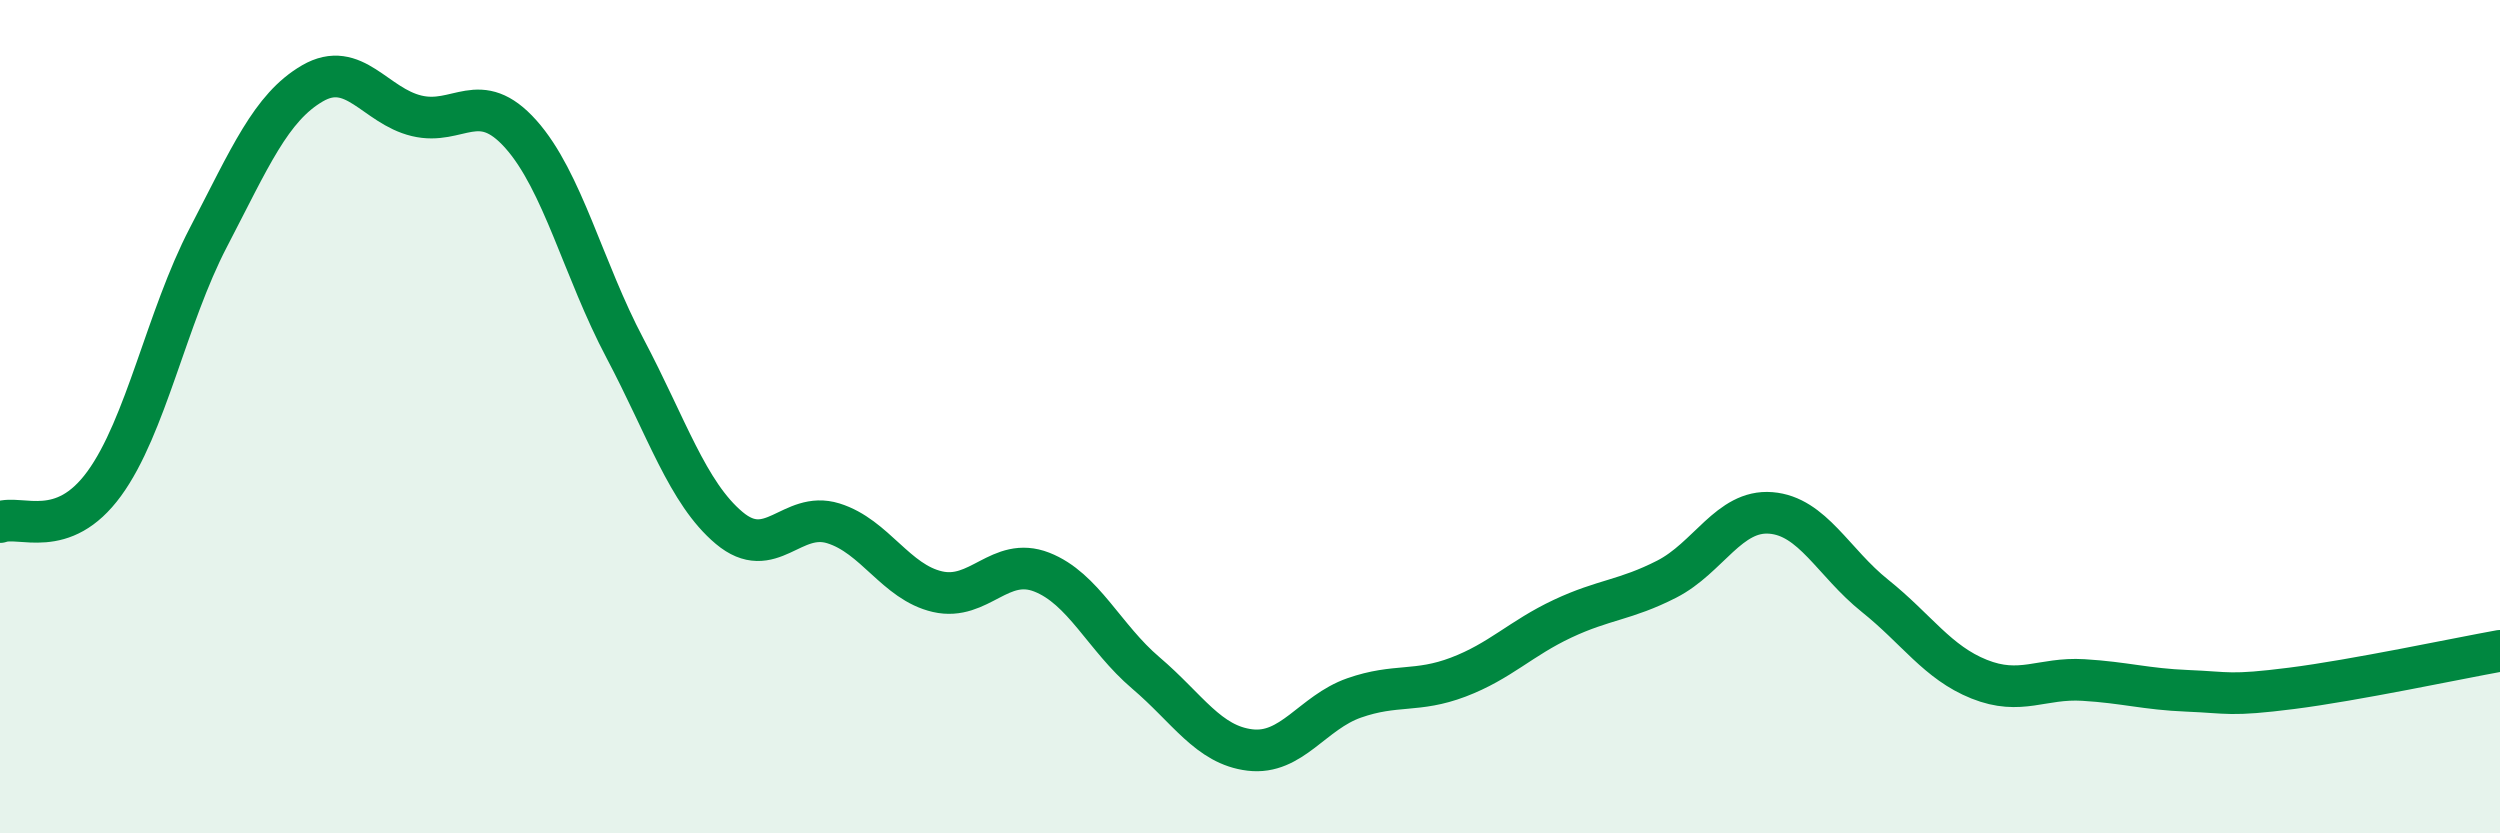 
    <svg width="60" height="20" viewBox="0 0 60 20" xmlns="http://www.w3.org/2000/svg">
      <path
        d="M 0,12.53 C 0.5,12.35 1.5,12.98 2.5,11.61 C 3.5,10.24 4,7.62 5,5.7 C 6,3.78 6.5,2.58 7.5,2 C 8.5,1.42 9,2.54 10,2.78 C 11,3.02 11.5,2.1 12.5,3.22 C 13.5,4.34 14,6.47 15,8.36 C 16,10.25 16.5,11.83 17.5,12.67 C 18.5,13.51 19,12.25 20,12.56 C 21,12.87 21.5,13.97 22.5,14.2 C 23.5,14.43 24,13.34 25,13.73 C 26,14.12 26.5,15.3 27.5,16.15 C 28.5,17 29,17.88 30,18 C 31,18.12 31.5,17.1 32.5,16.75 C 33.5,16.4 34,16.63 35,16.25 C 36,15.87 36.5,15.32 37.5,14.85 C 38.5,14.38 39,14.41 40,13.9 C 41,13.39 41.5,12.23 42.5,12.31 C 43.5,12.39 44,13.5 45,14.3 C 46,15.1 46.5,15.9 47.5,16.3 C 48.5,16.7 49,16.26 50,16.32 C 51,16.38 51.5,16.54 52.5,16.58 C 53.5,16.62 53.5,16.71 55,16.52 C 56.5,16.33 59,15.8 60,15.62L60 20L0 20Z"
        fill="#008740"
        opacity="0.1"
        stroke-linecap="round"
        stroke-linejoin="round"
      />
      <path
        d="M 0,12.53 C 0.5,12.35 1.5,12.98 2.5,11.61 C 3.5,10.24 4,7.62 5,5.7 C 6,3.78 6.5,2.58 7.5,2 C 8.5,1.42 9,2.54 10,2.78 C 11,3.02 11.5,2.1 12.5,3.22 C 13.5,4.34 14,6.47 15,8.36 C 16,10.25 16.5,11.83 17.5,12.67 C 18.5,13.51 19,12.25 20,12.56 C 21,12.87 21.5,13.97 22.5,14.2 C 23.5,14.43 24,13.34 25,13.73 C 26,14.12 26.5,15.3 27.5,16.15 C 28.5,17 29,17.88 30,18 C 31,18.12 31.5,17.1 32.5,16.75 C 33.5,16.4 34,16.63 35,16.25 C 36,15.87 36.5,15.32 37.5,14.85 C 38.5,14.38 39,14.41 40,13.9 C 41,13.39 41.5,12.23 42.5,12.31 C 43.5,12.39 44,13.5 45,14.3 C 46,15.1 46.5,15.9 47.5,16.3 C 48.5,16.7 49,16.26 50,16.32 C 51,16.38 51.5,16.54 52.5,16.58 C 53.5,16.62 53.5,16.71 55,16.52 C 56.5,16.33 59,15.8 60,15.62"
        stroke="#008740"
        stroke-width="1"
        fill="none"
        stroke-linecap="round"
        stroke-linejoin="round"
      />
    </svg>
  